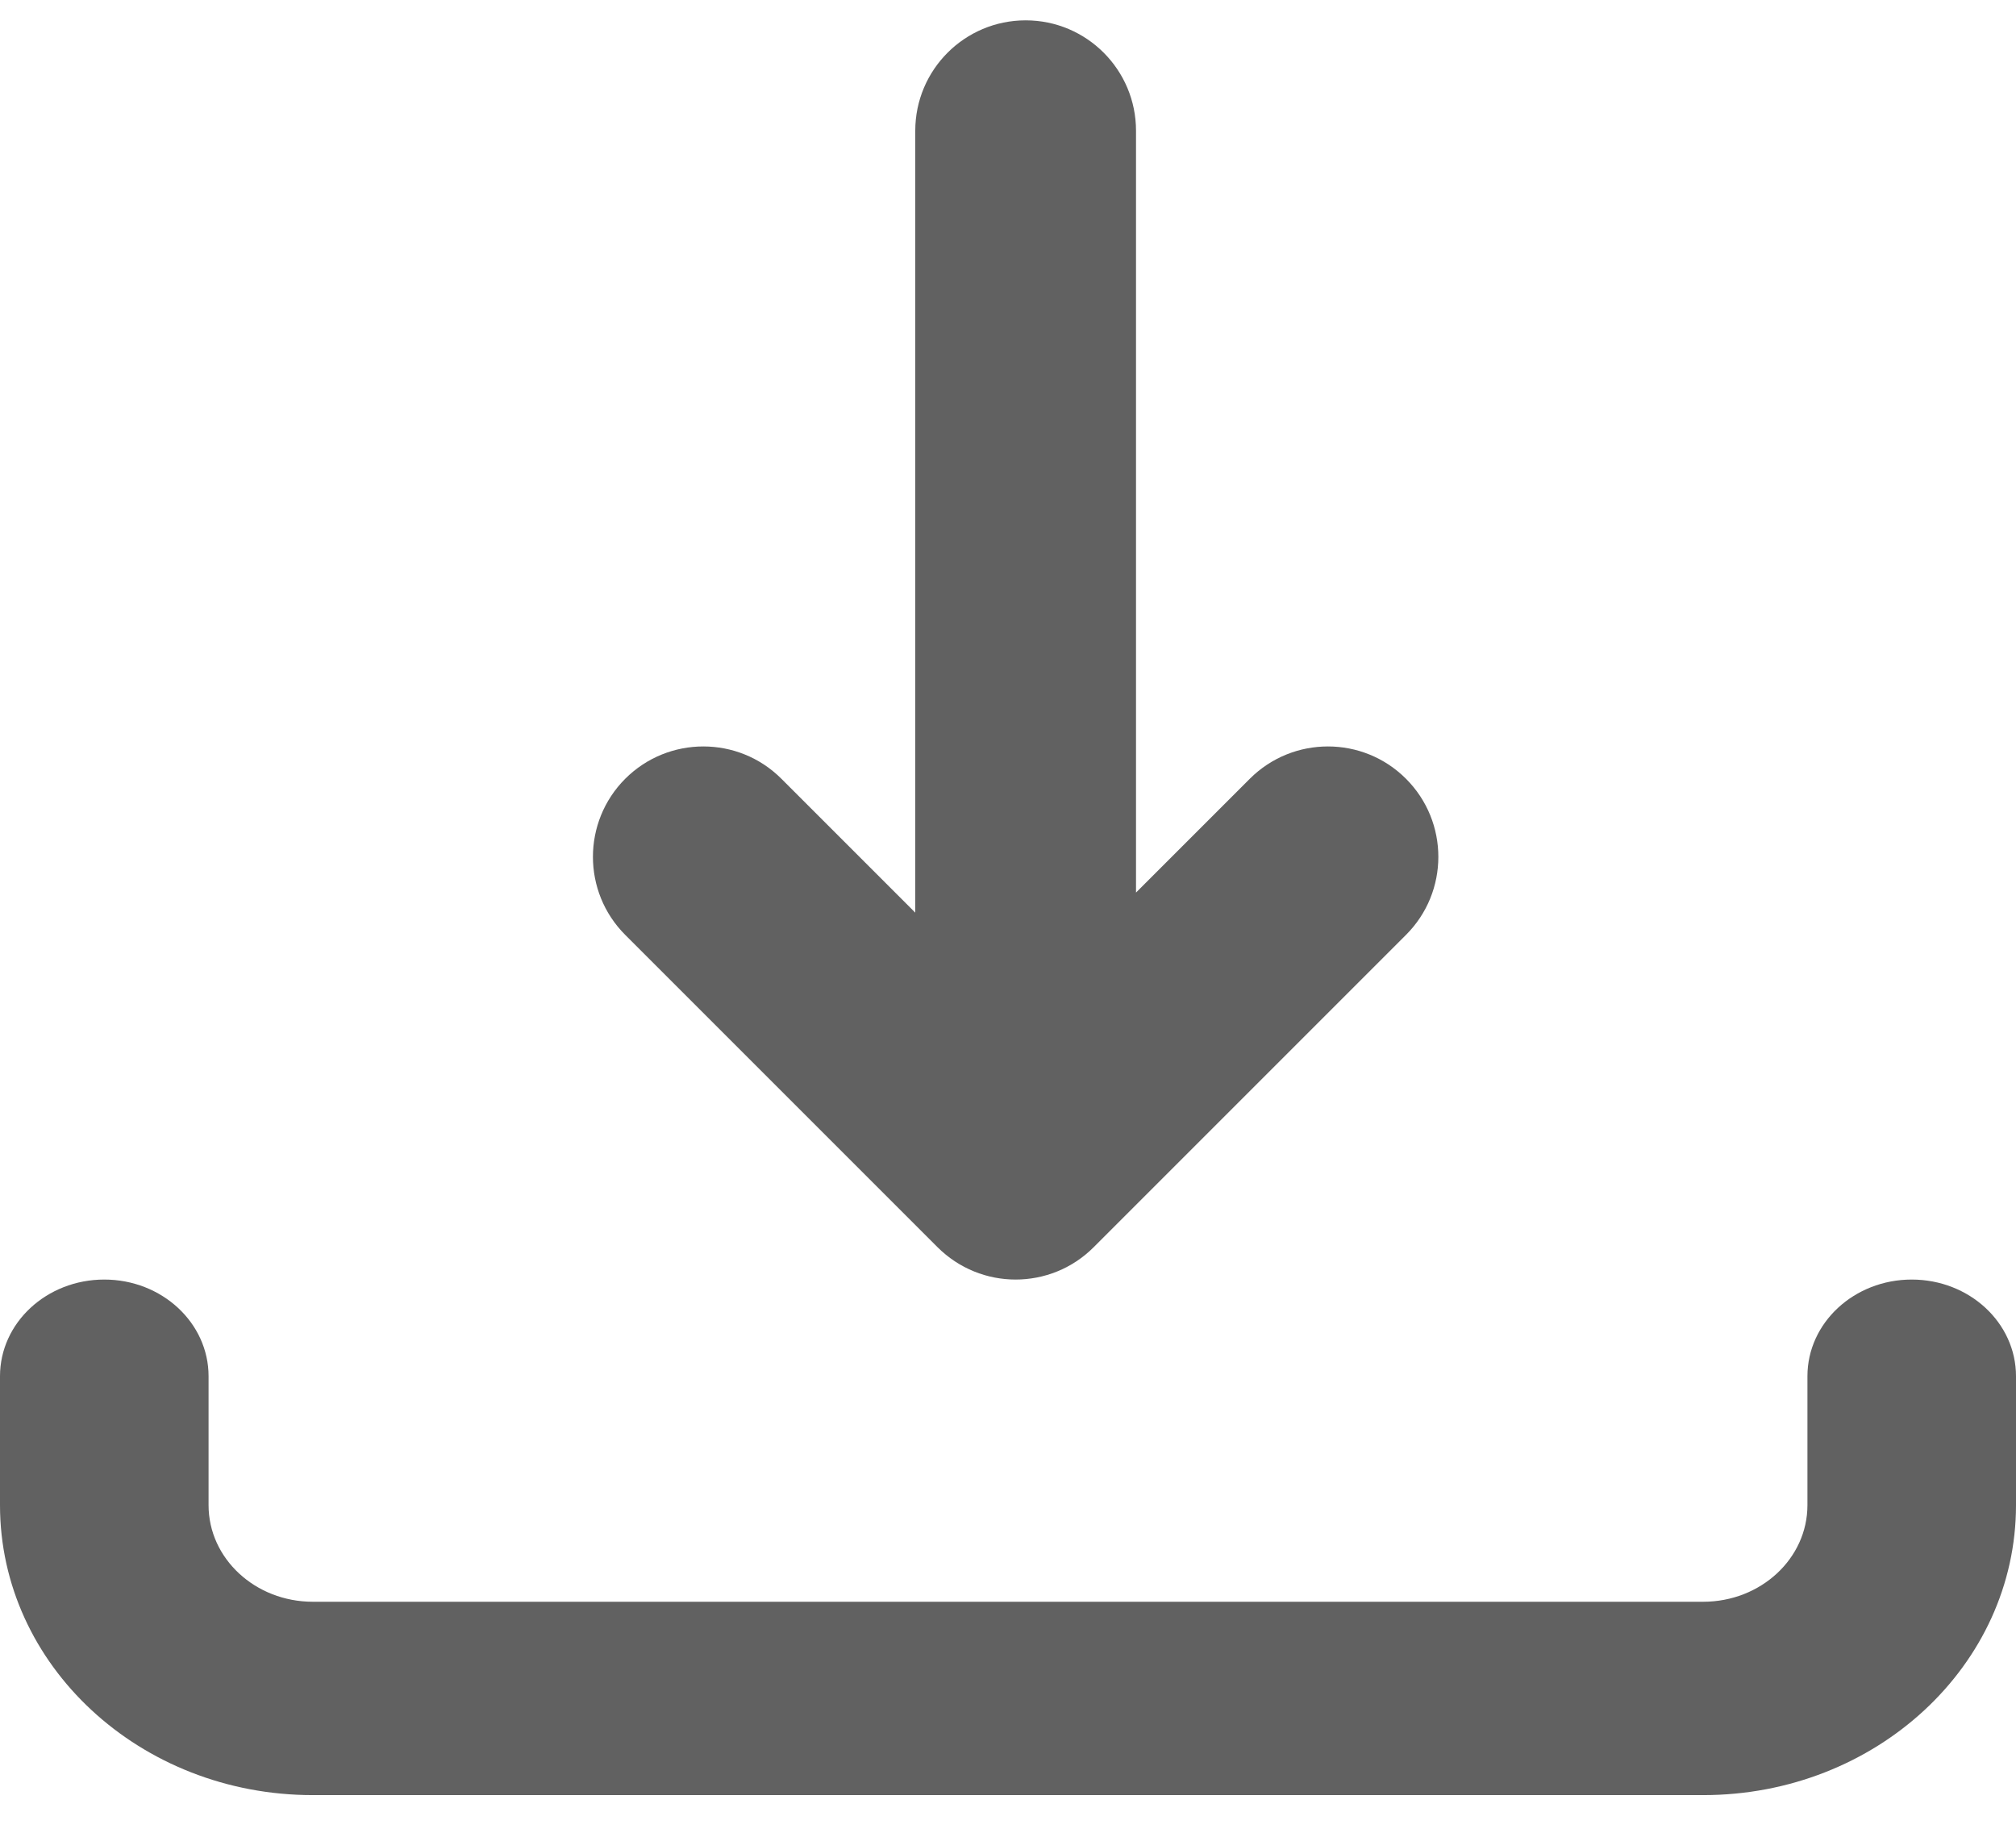 <?xml version="1.0" encoding="UTF-8"?>
<svg width="22px" height="20px" viewBox="0 0 22 20" version="1.1" xmlns="http://www.w3.org/2000/svg" xmlns:xlink="http://www.w3.org/1999/xlink">
    <!-- Generator: sketchtool 48.1 (47250) - http://www.bohemiancoding.com/sketch -->
    <title>53B0C893-BDF3-43B2-89DD-7C26BF4853AB</title>
    <desc>Created with sketchtool.</desc>
    <defs></defs>
    <g id="Download" stroke="none" stroke-width="1" fill="none" fill-rule="evenodd" transform="translate(0, -1)">
        <g>
            <rect id="Icon-Background" x="0" y="0" width="22" height="22"></rect>
            <path d="M9.988,10.959 L9.988,2.427 C9.988,1.762 10.527,1.222 11.193,1.222 C11.858,1.222 12.397,1.762 12.397,2.427 L12.397,10.74 L13.639,9.498 C14.11,9.028 14.873,9.028 15.343,9.498 C15.814,9.969 15.814,10.732 15.343,11.202 L11.935,14.61 C11.7,14.845 11.392,14.963 11.083,14.963 C10.775,14.963 10.467,14.845 10.231,14.61 L6.823,11.202 C6.353,10.732 6.353,9.969 6.823,9.498 C7.294,9.028 8.057,9.028 8.527,9.498 L9.988,10.959 Z M0,16.018 C0,15.435 0.509,14.963 1.138,14.963 C1.766,14.963 2.276,15.435 2.276,16.018 L2.276,17.425 C2.276,18.007 2.785,18.479 3.414,18.479 L18.586,18.479 C19.215,18.479 19.724,18.007 19.724,17.425 L19.724,16.018 C19.724,15.435 20.234,14.963 20.862,14.963 C21.491,14.963 22,15.435 22,16.018 L22,17.425 C22,19.172 20.472,20.589 18.586,20.589 L3.414,20.589 C1.528,20.589 0,19.172 0,17.425 L0,16.018 Z" fill="#616161" fill-rule="nonzero"></path>
        </g>
    </g>
</svg>